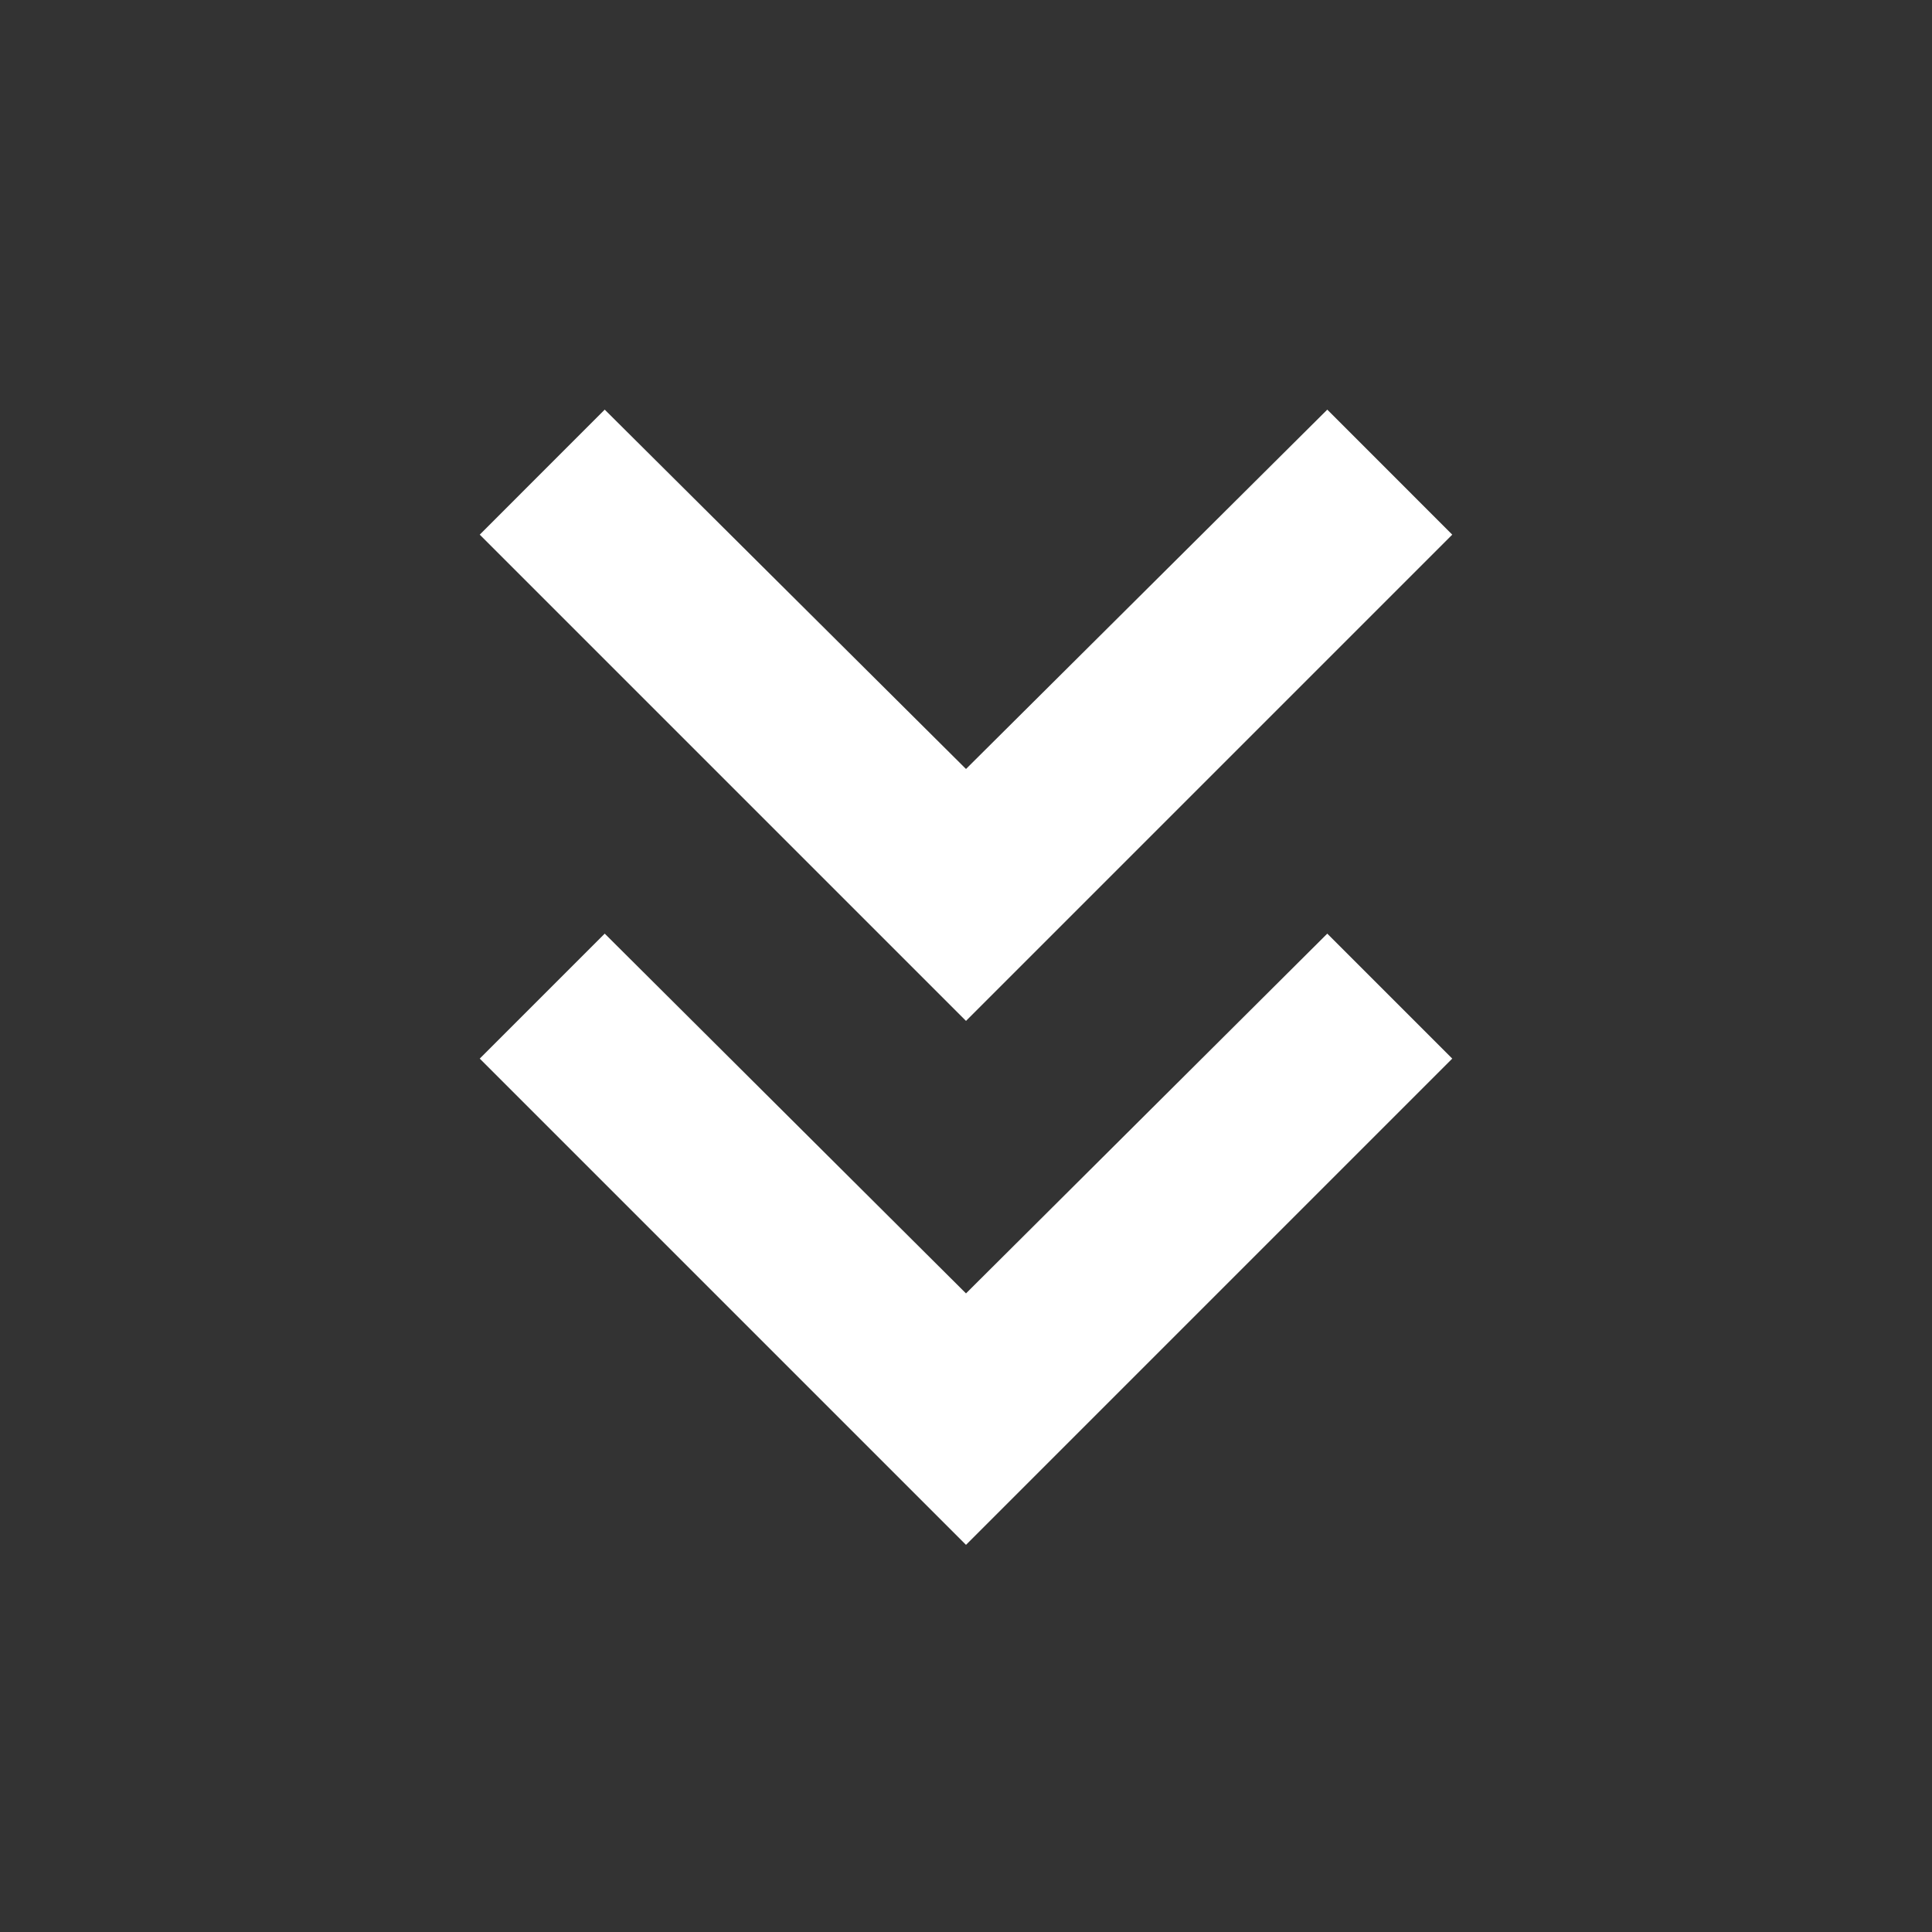 <svg width="41" height="41" viewBox="0 0 41 41" fill="none" xmlns="http://www.w3.org/2000/svg">
<rect x="0" y="0" width="41" height="41" fill="#333333" stroke="none"/>
<mask id="mask0_1_759" style="mask-type:alpha" maskUnits="userSpaceOnUse" x="0" y="0" width="41" height="41">
<rect x="40.5" y="0.739" width="40" height="40" transform="rotate(90 40.5 0.739)" fill="#D9D9D9"/>
</mask>
<g mask="url(#mask0_1_759)">
<path d="M20.5 16.319L28.167 8.693L30.819 11.346L20.5 21.665L10.181 11.346L12.833 8.693L20.5 16.319ZM20.5 27.448L28.167 19.813L30.819 22.465L20.5 32.784L10.181 22.465L12.833 19.813L20.5 27.448Z" fill="white"/>
</g>
</svg>
